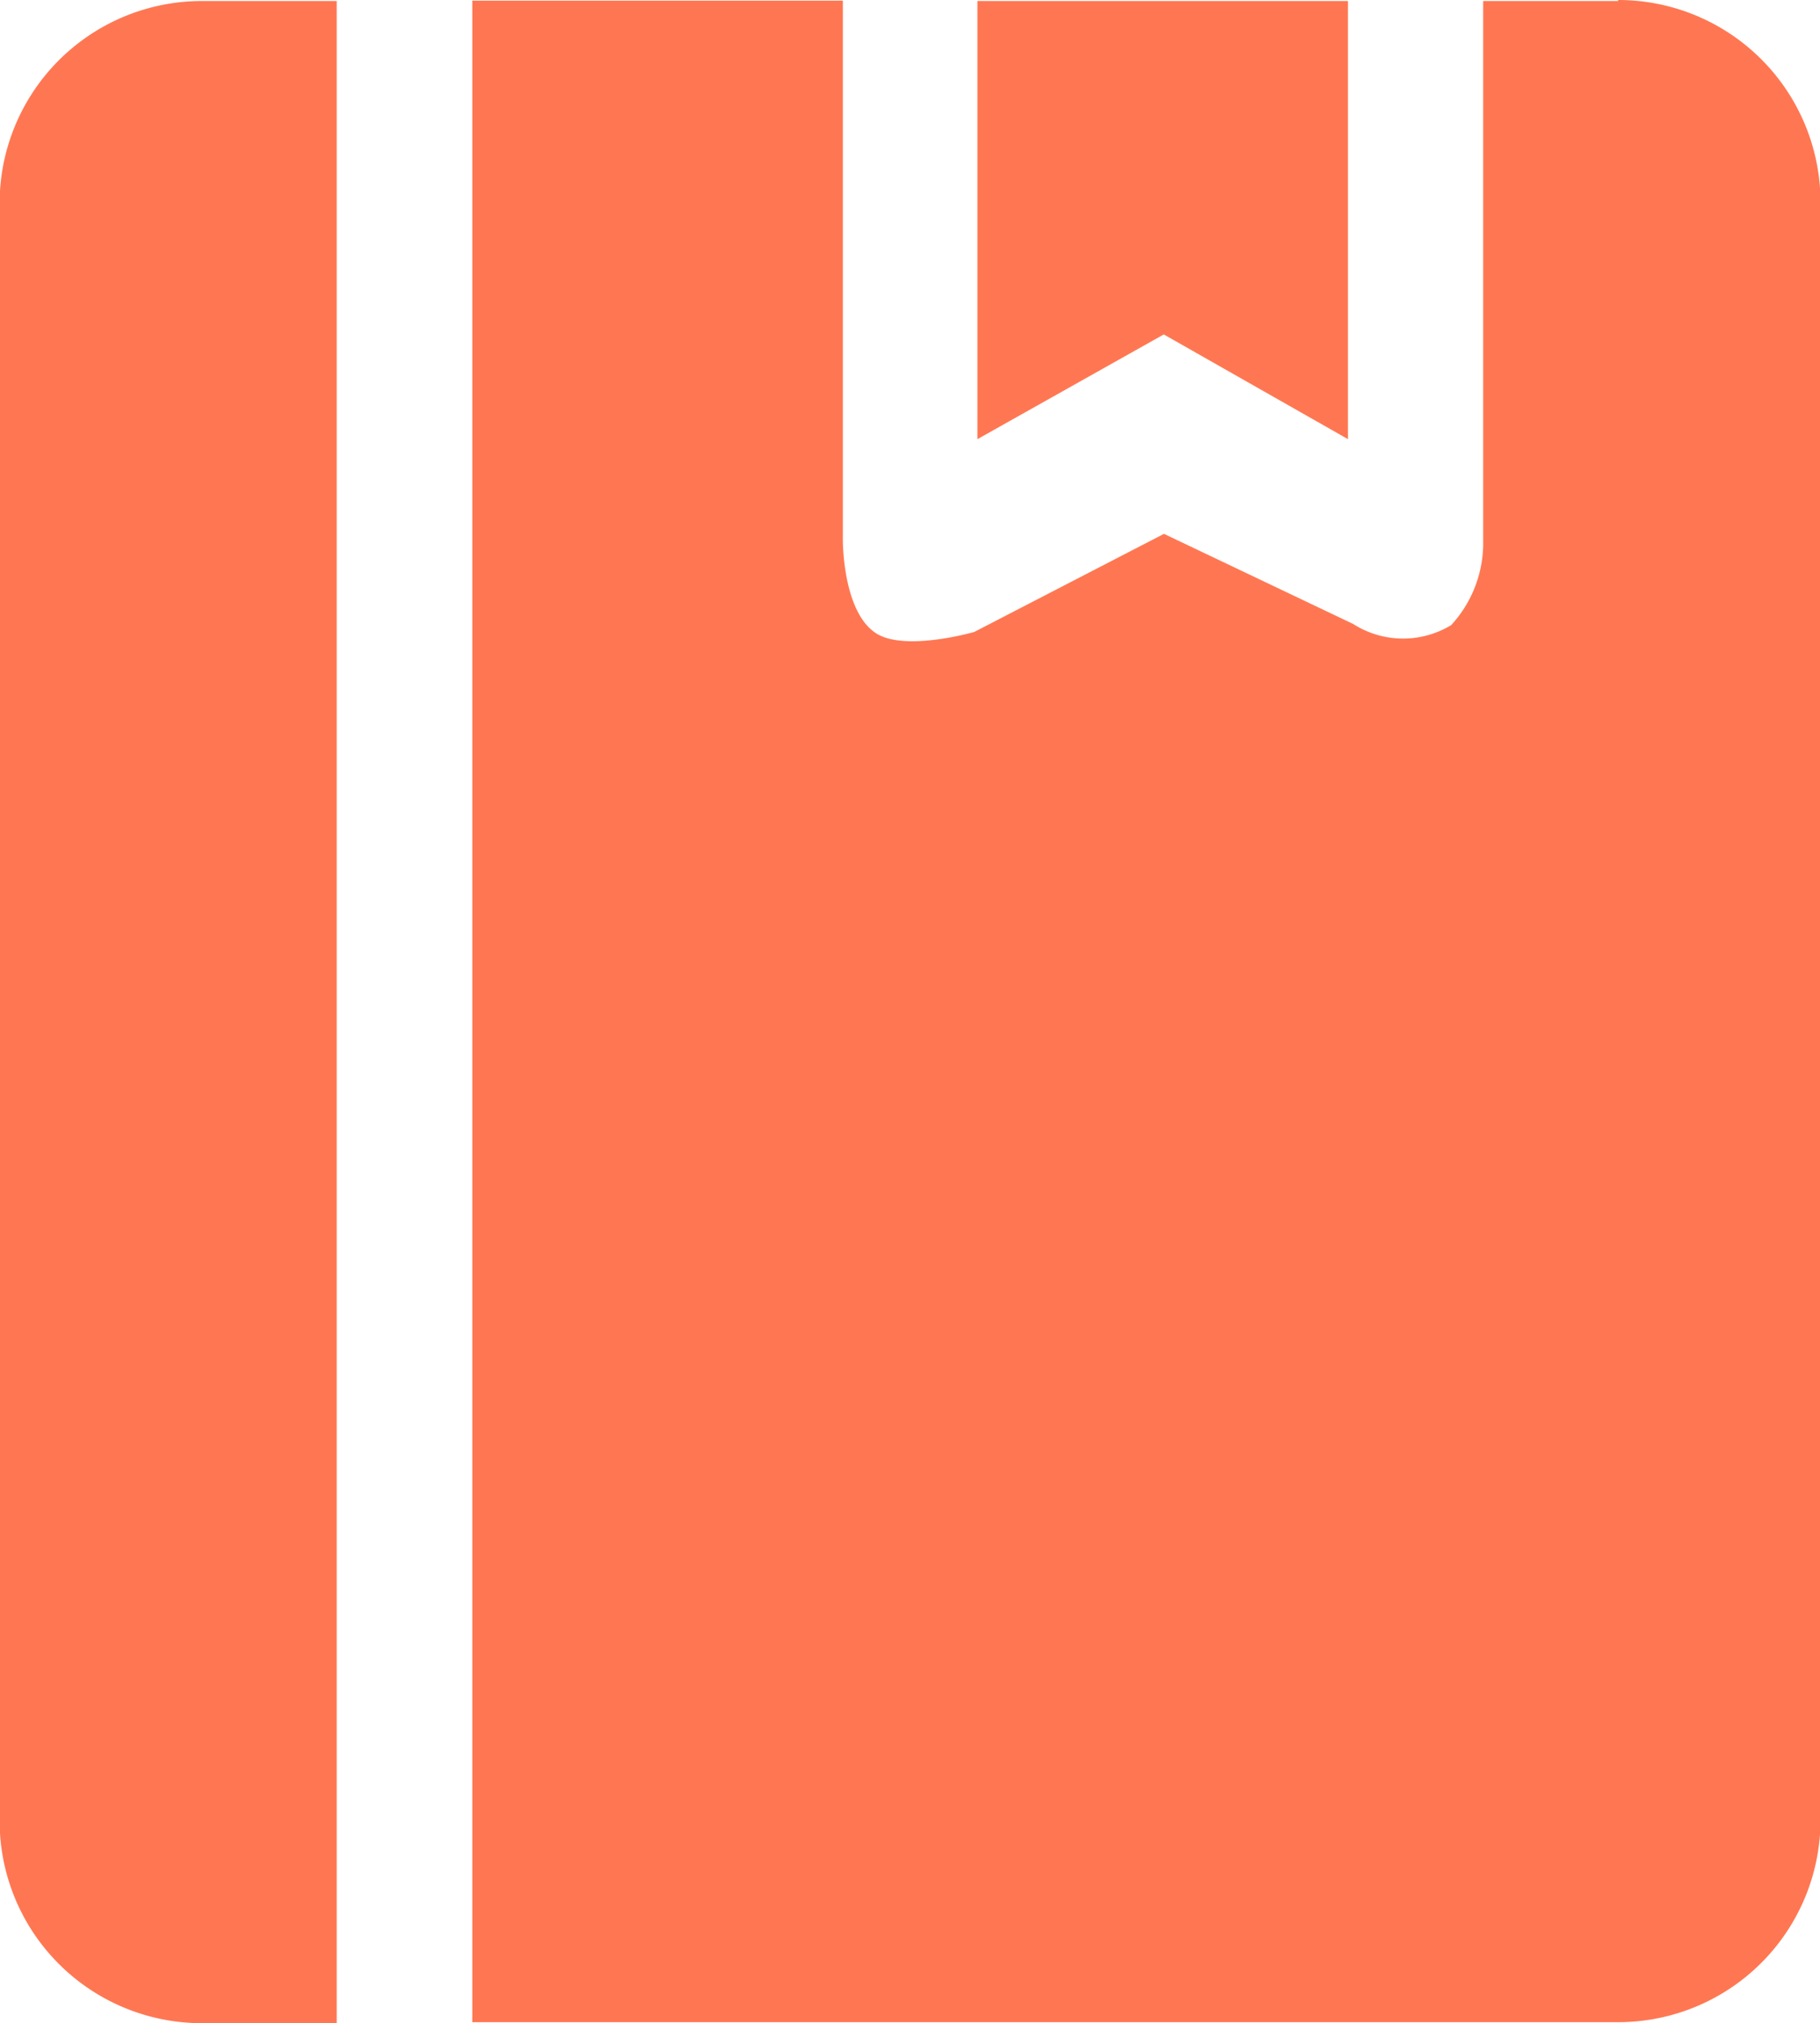 <svg xmlns="http://www.w3.org/2000/svg" width="14.243" height="15.834" viewBox="0 0 14.243 15.834">
  <g id="组_1172" data-name="组 1172" transform="translate(-69.12 -13.568)">
    <path id="路径_1365" data-name="路径 1365" d="M70.7,14.08a1.583,1.583,0,0,0-1.583,1.583V28.323A1.583,1.583,0,0,0,70.7,29.906h1.055V14.08Zm7.525,2.608,1.444.821V14.08h-2.9v3.429l1.461-.821Z" transform="translate(0 -0.504)" fill="#ff7752"/>
    <path id="路径_1366" data-name="路径 1366" d="M311.049,13.576h-1.055V17.8a.948.948,0,0,1-.25.66.725.725,0,0,1-.768-.009l-1.48-.705-1.485.768s-.545.157-.77.009c-.262-.172-.258-.73-.258-.73v-4.22h-2.9V29.394h8.968a1.583,1.583,0,0,0,1.583-1.583V15.151a1.583,1.583,0,0,0-1.583-1.583Z" transform="translate(-229.267 0)" fill="#ff7752"/>
  </g>
</svg>
